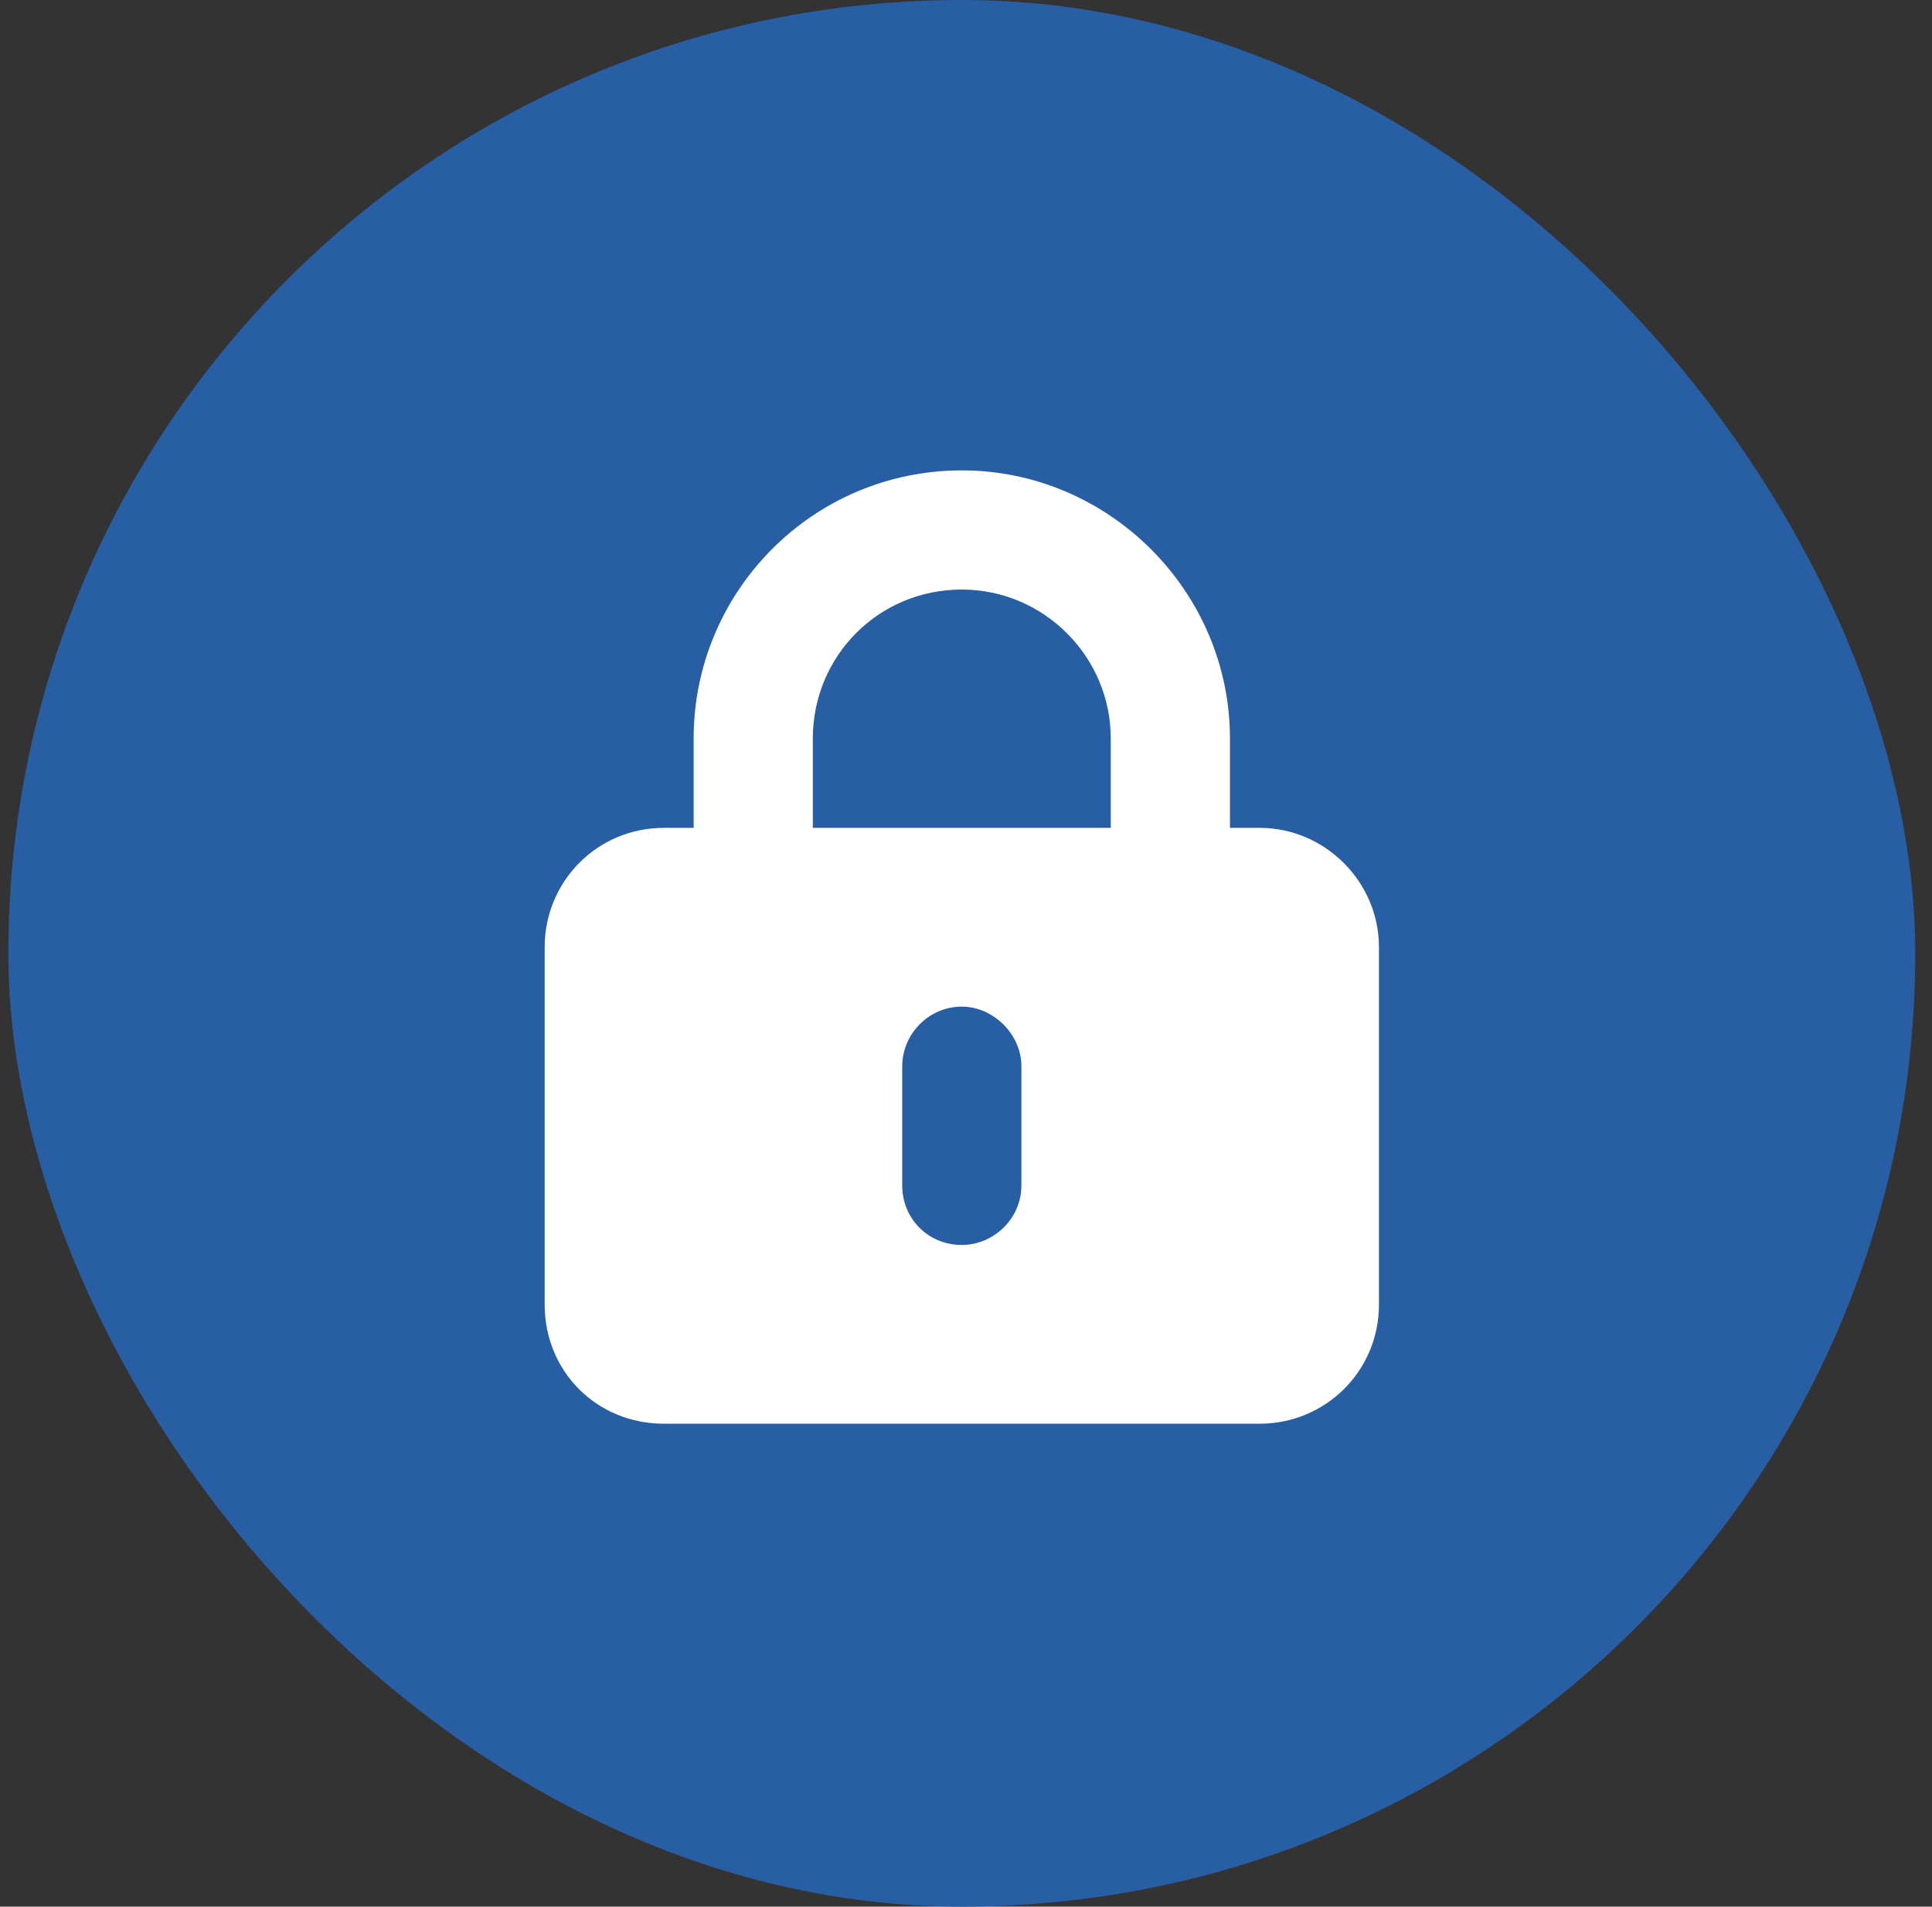 <svg width="77" height="76" viewBox="0 0 77 76" fill="none" xmlns="http://www.w3.org/2000/svg">
<rect x="0" y="0" width="77" height="76" fill="#333333" stroke="none"/>
<rect x="0.333" width="76" height="76" rx="38" fill="#285EA3"/>
<path d="M38.333 23.5C34.993 23.5 32.395 26.172 32.395 29.438V33H44.27V29.438C44.27 26.172 41.599 23.5 38.333 23.5ZM27.645 29.438C27.645 23.574 32.395 18.75 38.333 18.75C44.196 18.75 49.02 23.574 49.02 29.438V33H50.208C52.806 33 54.958 35.152 54.958 37.75V52C54.958 54.672 52.806 56.75 50.208 56.75H26.458C23.786 56.75 21.708 54.672 21.708 52V37.75C21.708 35.152 23.786 33 26.458 33H27.645V29.438ZM40.708 42.5C40.708 41.238 39.595 40.125 38.333 40.125C36.997 40.125 35.958 41.238 35.958 42.5V47.25C35.958 48.586 36.997 49.625 38.333 49.625C39.595 49.625 40.708 48.586 40.708 47.25V42.5Z" fill="white"/>
</svg>
